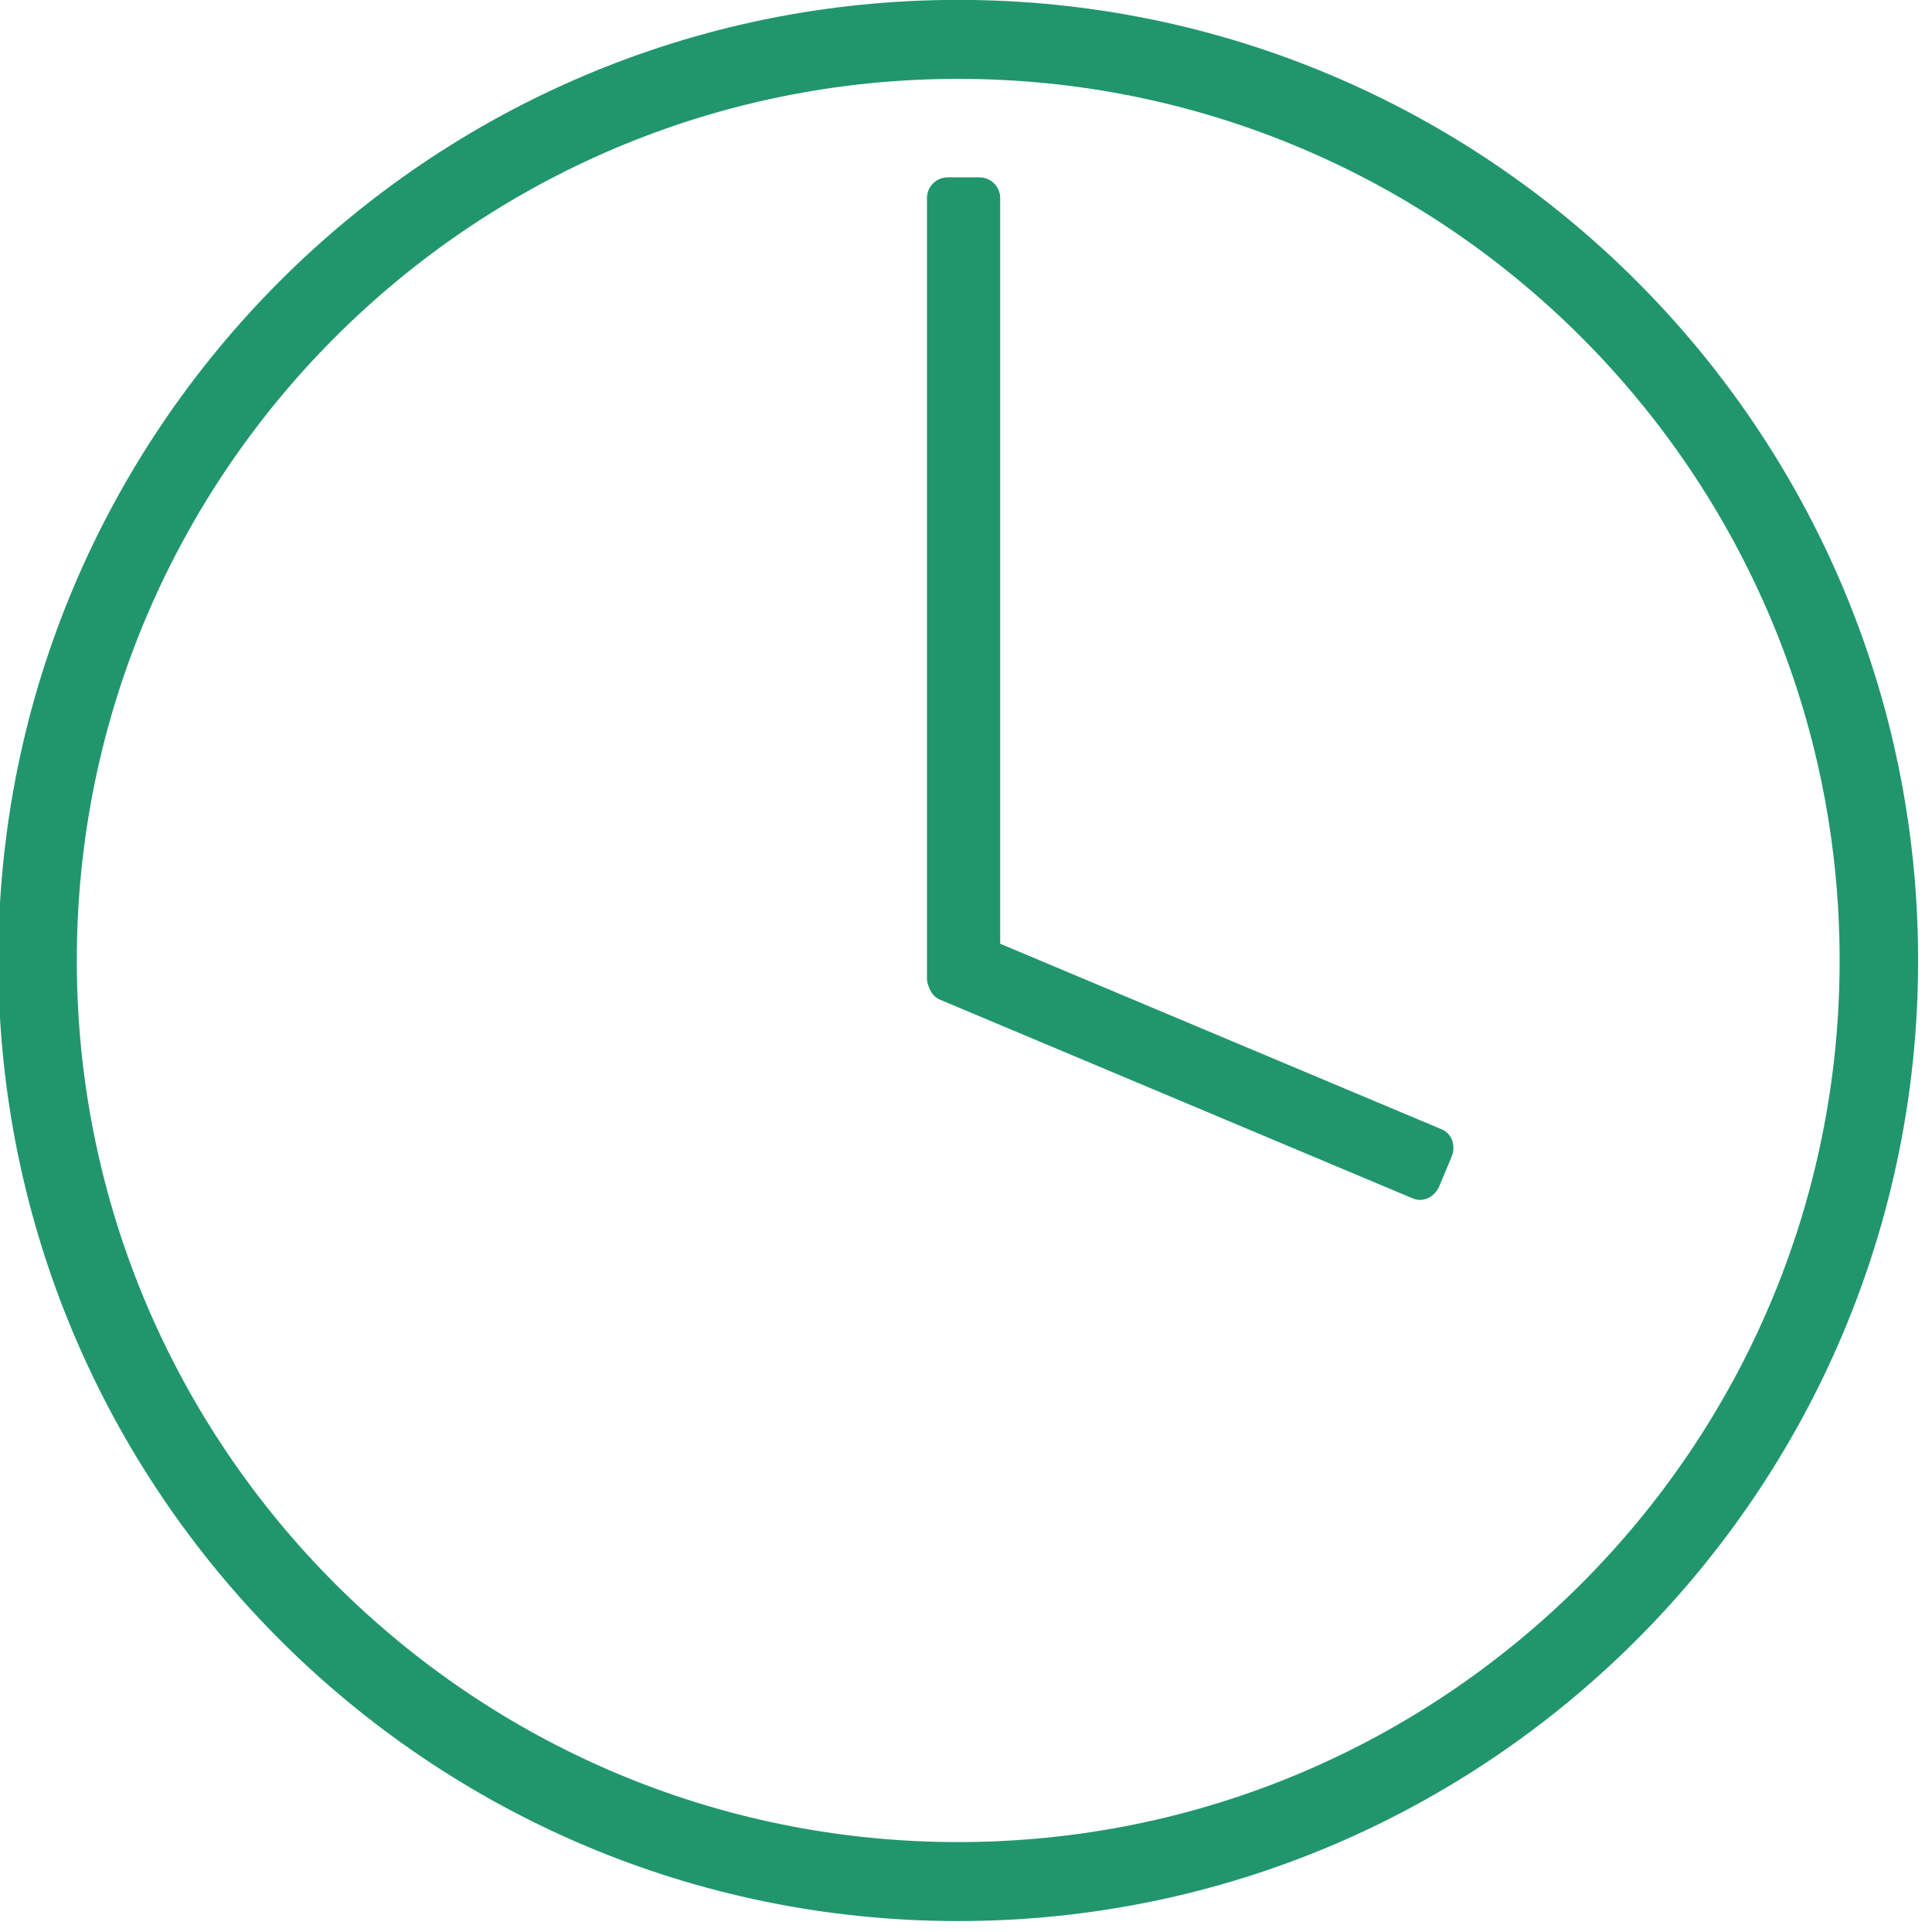 <?xml version="1.0" encoding="UTF-8" standalone="no"?>
<!DOCTYPE svg PUBLIC "-//W3C//DTD SVG 1.1//EN" "http://www.w3.org/Graphics/SVG/1.1/DTD/svg11.dtd">
<svg width="100%" height="100%" viewBox="0 0 103 103" version="1.1" xmlns="http://www.w3.org/2000/svg" xmlns:xlink="http://www.w3.org/1999/xlink" xml:space="preserve" xmlns:serif="http://www.serif.com/" style="fill-rule:evenodd;clip-rule:evenodd;stroke-linecap:round;stroke-linejoin:round;stroke-miterlimit:1.5;">
    <g transform="matrix(1,0,0,1,-270.144,-212.531)">
        <g transform="matrix(1,0,0,1,117.426,-209.814)">
            <g transform="matrix(1,0,0,0.985,-126.417,6.291)">
                <path d="M332.188,433.112C332.188,432.64 331.812,432.258 331.347,432.258L329.665,432.258C329.201,432.258 328.824,432.64 328.824,433.112L328.824,475.339C328.824,475.81 329.201,476.193 329.665,476.193L331.347,476.193C331.812,476.193 332.188,475.81 332.188,475.339L332.188,433.112Z" style="fill:rgb(33,150,109);stroke:rgb(33,150,109);stroke-width:0.54px;"/>
            </g>
            <g transform="matrix(-0.387,0.922,-0.609,-0.256,620.737,290.653)">
                <path d="M332.188,433.532C332.188,432.829 331.812,432.258 331.347,432.258L329.665,432.258C329.201,432.258 328.824,432.829 328.824,433.532L328.824,474.919C328.824,475.622 329.201,476.193 329.665,476.193L331.347,476.193C331.812,476.193 332.188,475.622 332.188,474.919L332.188,433.532Z" style="fill:rgb(33,150,109);stroke:rgb(33,150,109);stroke-width:0.63px;"/>
            </g>
            <g transform="matrix(0.955,0,0,1,-79.992,0)">
                <path d="M297.168,422.614C326.591,422.614 350.479,445.437 350.479,473.55C350.479,501.663 326.591,524.487 297.168,524.487C267.744,524.487 243.856,501.663 243.856,473.55C243.856,445.437 267.744,422.614 297.168,422.614ZM297.168,426.275C324.476,426.275 346.647,447.458 346.647,473.55C346.647,499.642 324.476,520.826 297.168,520.826C269.859,520.826 247.688,499.642 247.688,473.55C247.688,447.458 269.859,426.275 297.168,426.275Z" style="fill:rgb(33,150,109);stroke:rgb(33,150,109);stroke-width:0.55px;"/>
            </g>
        </g>
    </g>
</svg>
